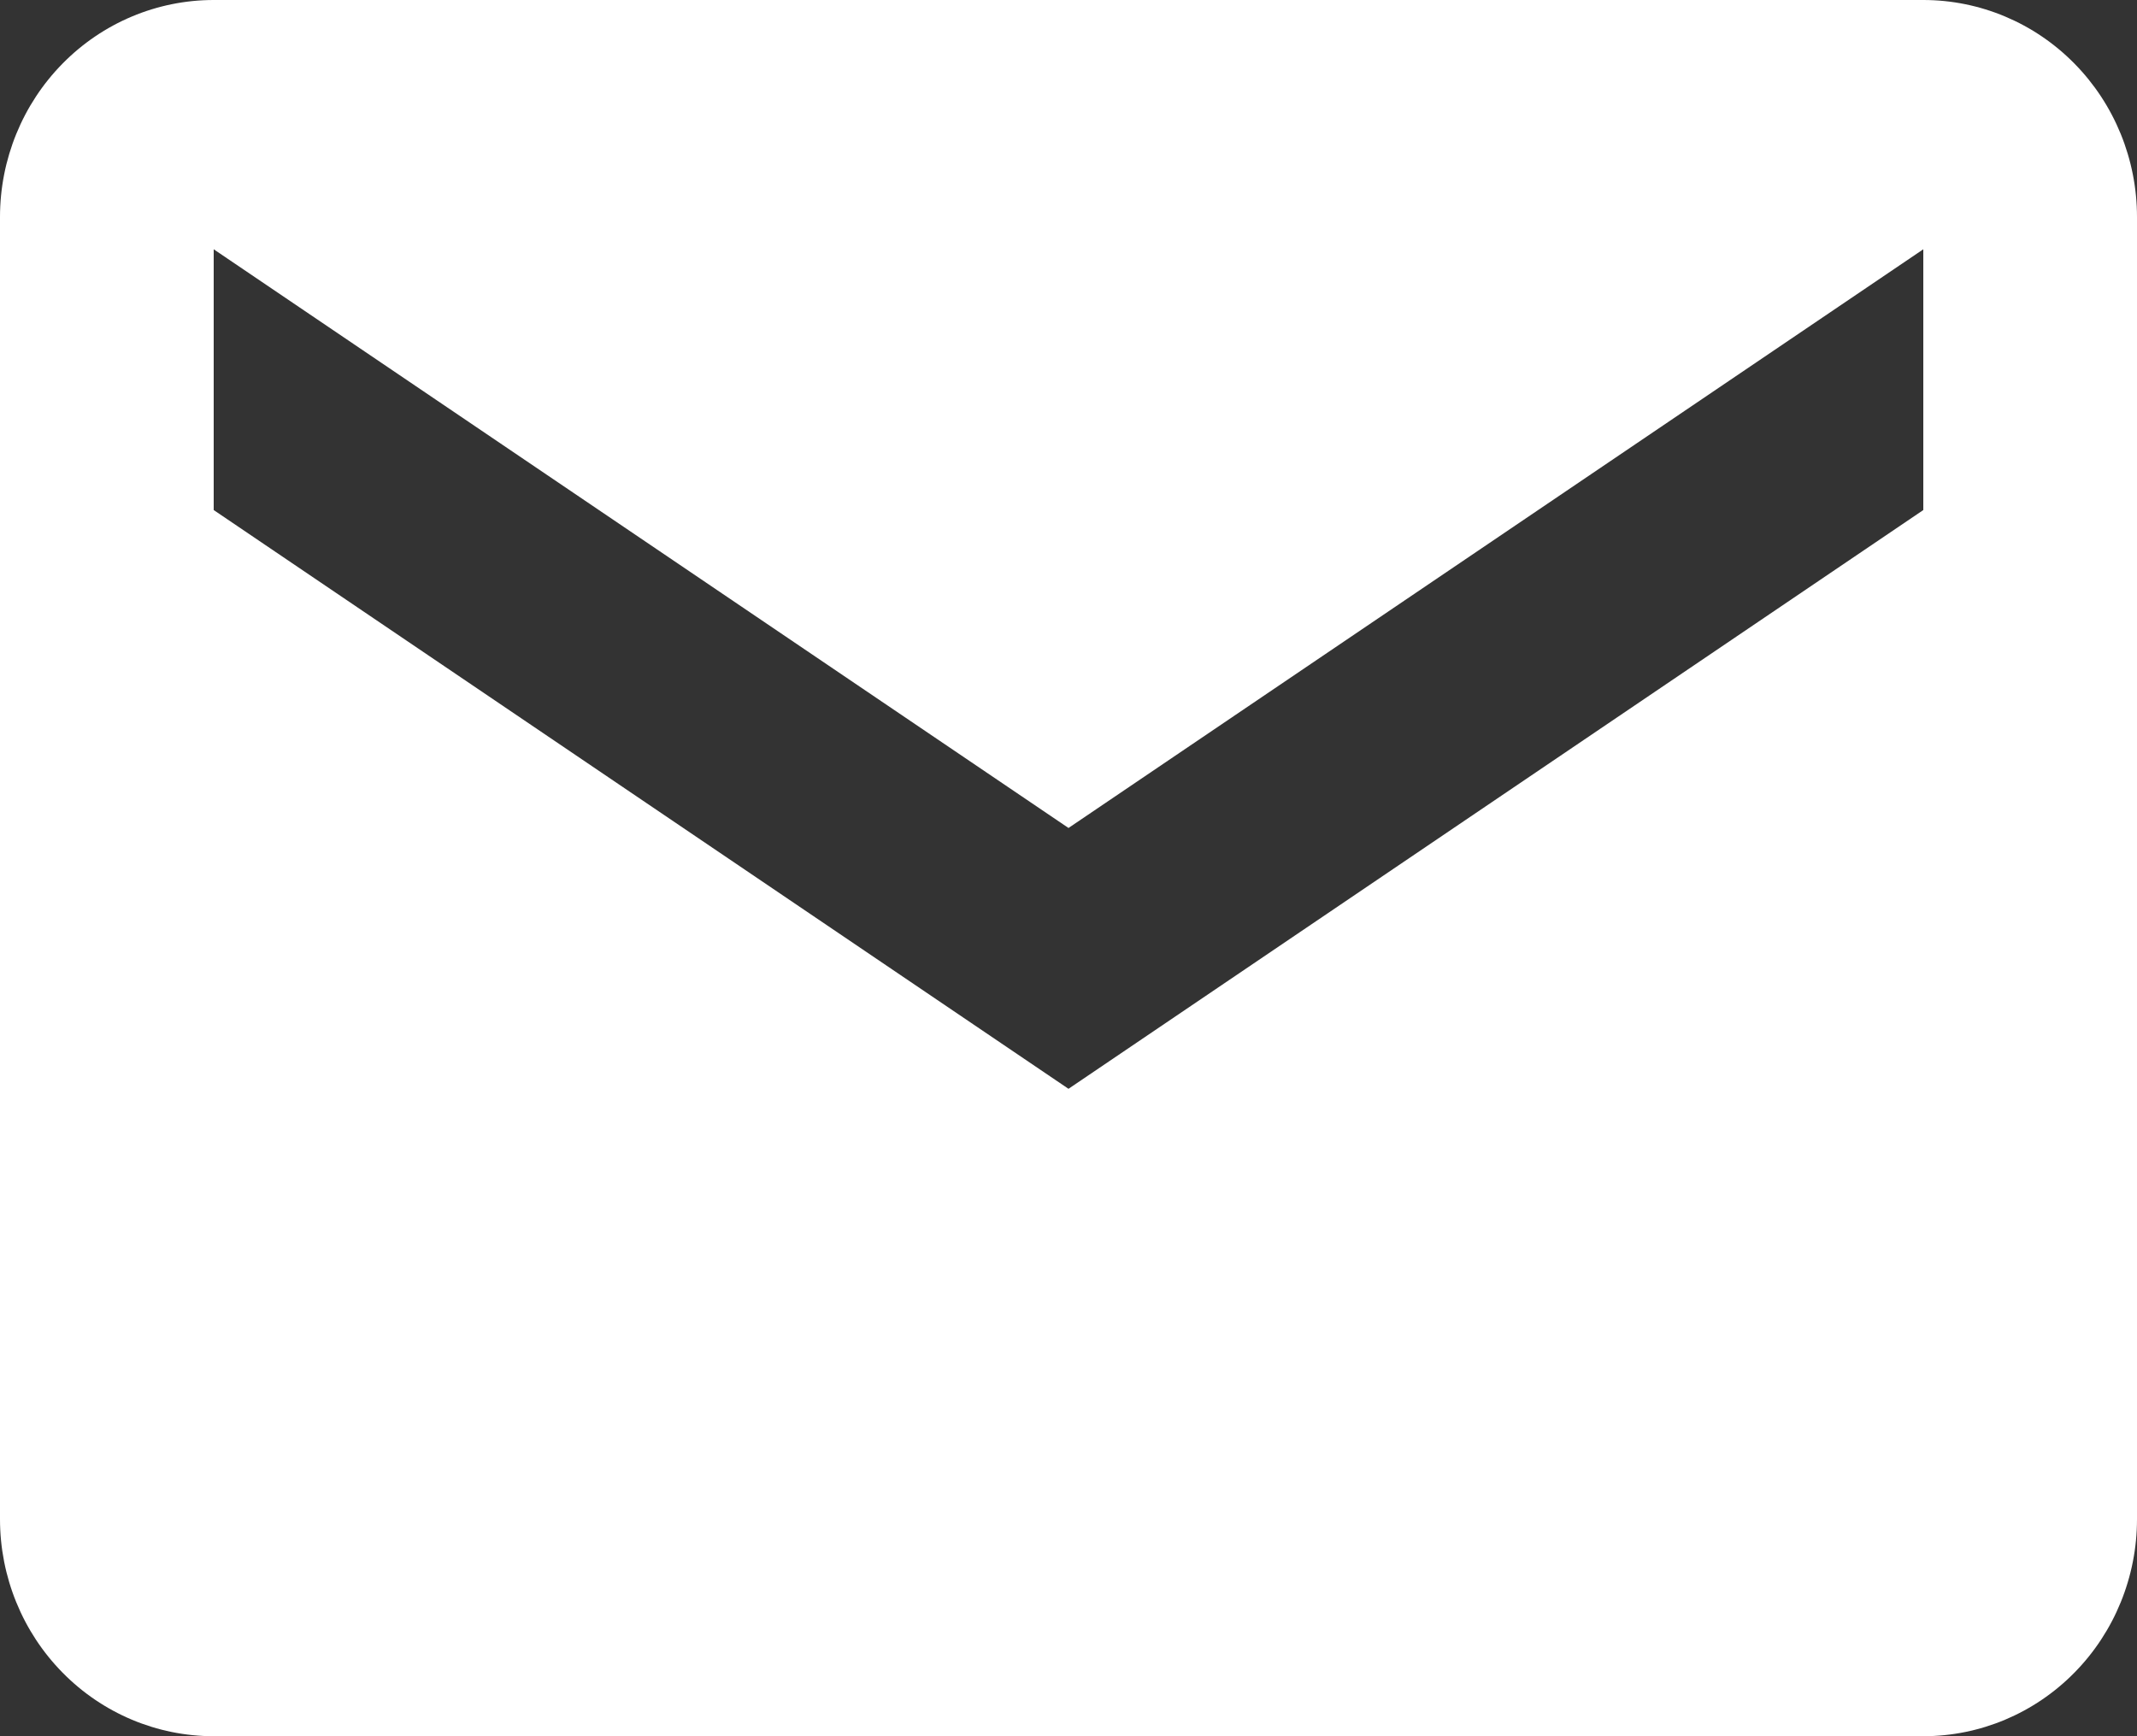 <svg width="32" height="26" viewBox="0 0 32 26" fill="none" xmlns="http://www.w3.org/2000/svg">
<rect x="0" y="0" width="32" height="26" fill="#333333" stroke="none"/>
<path d="M28.8 0H3.2C2.351 0 1.537 0.342 0.937 0.952C0.337 1.561 0 2.388 0 3.25V22.75C0 23.612 0.337 24.439 0.937 25.048C1.537 25.658 2.351 26 3.2 26H28.8C29.649 26 30.463 25.658 31.063 25.048C31.663 24.439 32 23.612 32 22.75V3.25C32 2.388 31.663 1.561 31.063 0.952C30.463 0.342 29.649 0 28.8 0ZM28.8 7.638L16 16.305L3.2 7.638V3.733L16 12.399L28.8 3.733V7.638Z" fill="white"/>
</svg>
